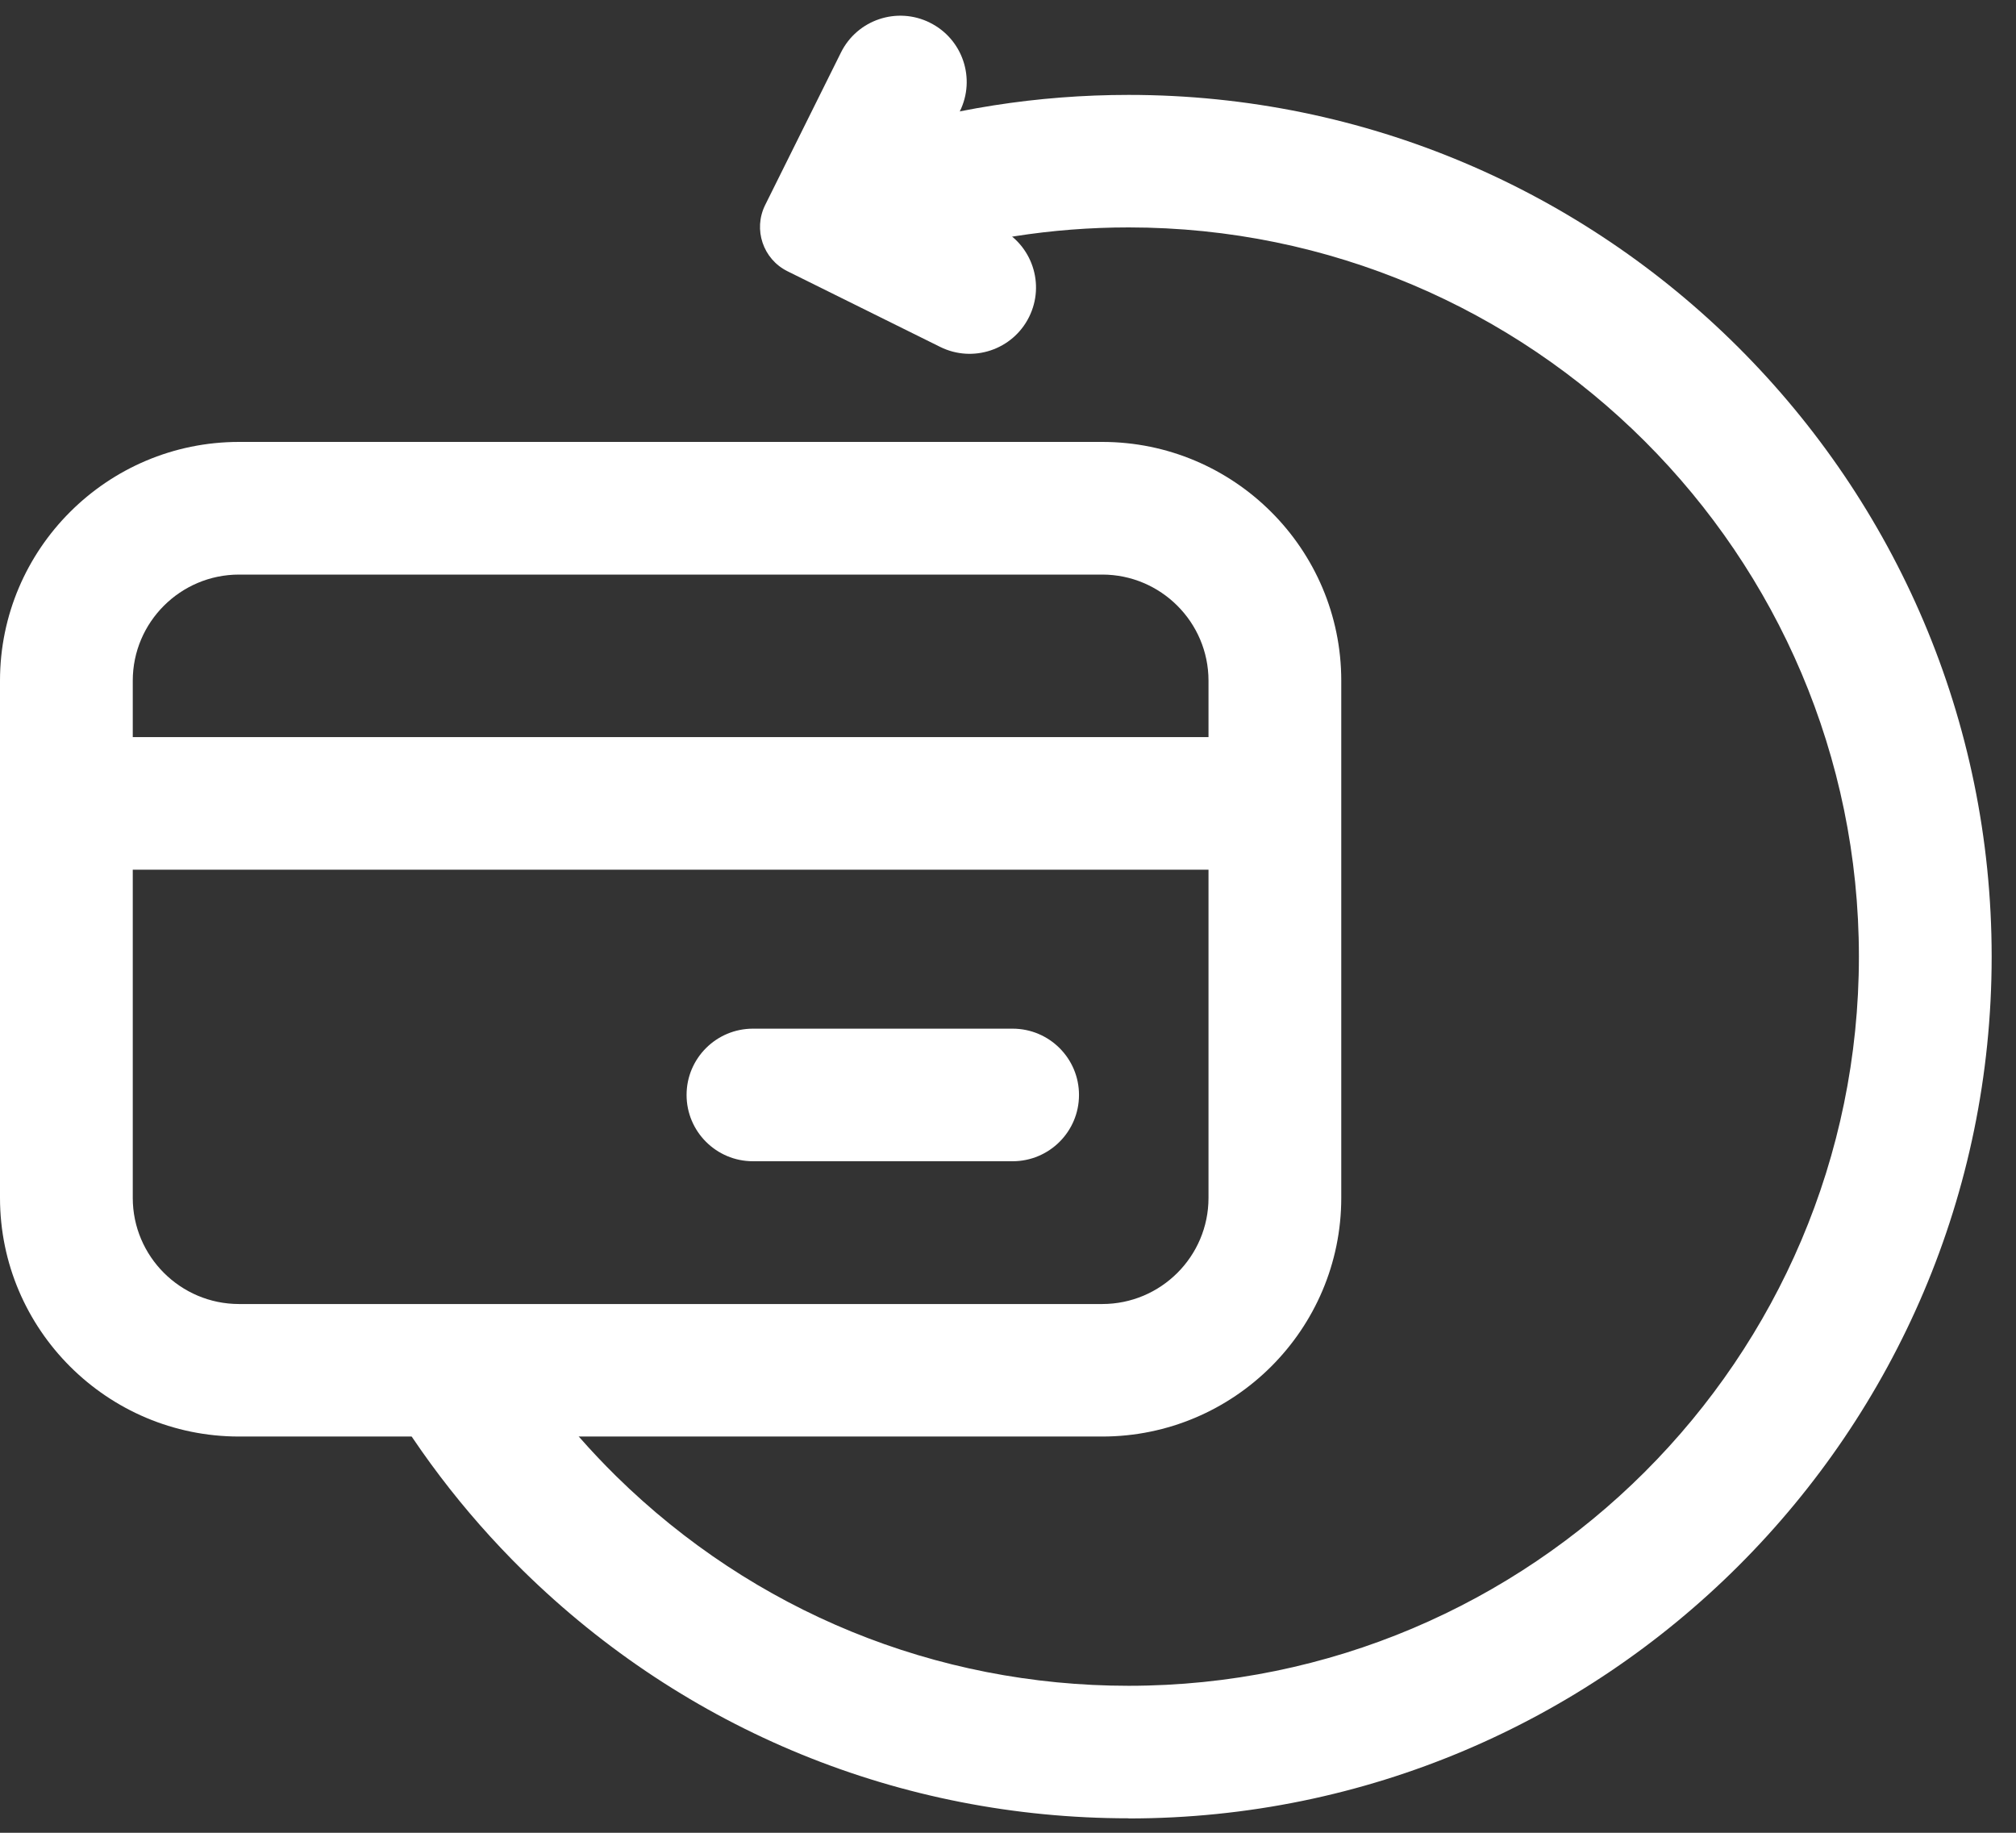 <svg xmlns="http://www.w3.org/2000/svg" width="55" height="50" viewBox="0 0 55 50" fill="none"><rect x="0" y="0" width="55" height="50" fill="#333333" stroke="none"/><g id="Frame 4633"><path id="Vector" d="M27.625 28.063H20.542C19.542 28.063 18.731 28.873 18.731 29.871C18.731 30.87 19.542 31.68 20.542 31.68H27.625C28.626 31.68 29.437 30.87 29.437 29.871C29.437 28.873 28.626 28.063 27.625 28.063Z" fill="white"></path><path id="Vector_2" d="M25.367 0.618C26.264 1.061 26.629 2.146 26.184 3.041L25.128 5.168L27.258 6.224C28.154 6.669 28.52 7.752 28.075 8.647C27.631 9.543 26.542 9.908 25.648 9.463L21.484 7.4C20.816 7.069 20.544 6.26 20.875 5.593L22.942 1.434C23.386 0.538 24.472 0.173 25.369 0.618H25.367Z" fill="white"></path><path id="Vector_3" d="M30.07 39.19H6.522C2.927 39.19 0 36.27 0 32.678V18.569C0 14.979 2.925 12.056 6.522 12.056H30.07C33.666 12.056 36.592 14.977 36.592 18.569V32.678C36.592 36.268 33.667 39.19 30.07 39.19ZM6.522 15.675C4.923 15.675 3.622 16.974 3.622 18.57V32.68C3.622 34.275 4.923 35.575 6.522 35.575H30.07C31.67 35.575 32.97 34.277 32.97 32.68V18.57C32.97 16.975 31.67 15.675 30.07 15.675H6.522Z" fill="white"></path><path id="Vector_4" d="M1.808 20.109H34.778V23.726H1.808V20.109Z" fill="white"></path><path id="Vector_5" d="M30.79 49.605C24.57 49.605 18.706 47.205 14.272 42.851C12.638 41.243 11.249 39.414 10.148 37.413L13.321 35.669C14.256 37.364 15.429 38.912 16.813 40.274C20.564 43.959 25.528 45.99 30.791 45.99C41.776 45.99 50.714 37.065 50.714 26.097C50.714 15.129 41.776 6.204 30.791 6.204C28.689 6.204 26.619 6.53 24.643 7.17L23.525 3.73C25.863 2.973 28.308 2.589 30.791 2.589C43.774 2.589 54.336 13.136 54.336 26.099C54.336 39.062 43.774 49.609 30.791 49.609L30.79 49.605Z" fill="white"></path></g></svg>